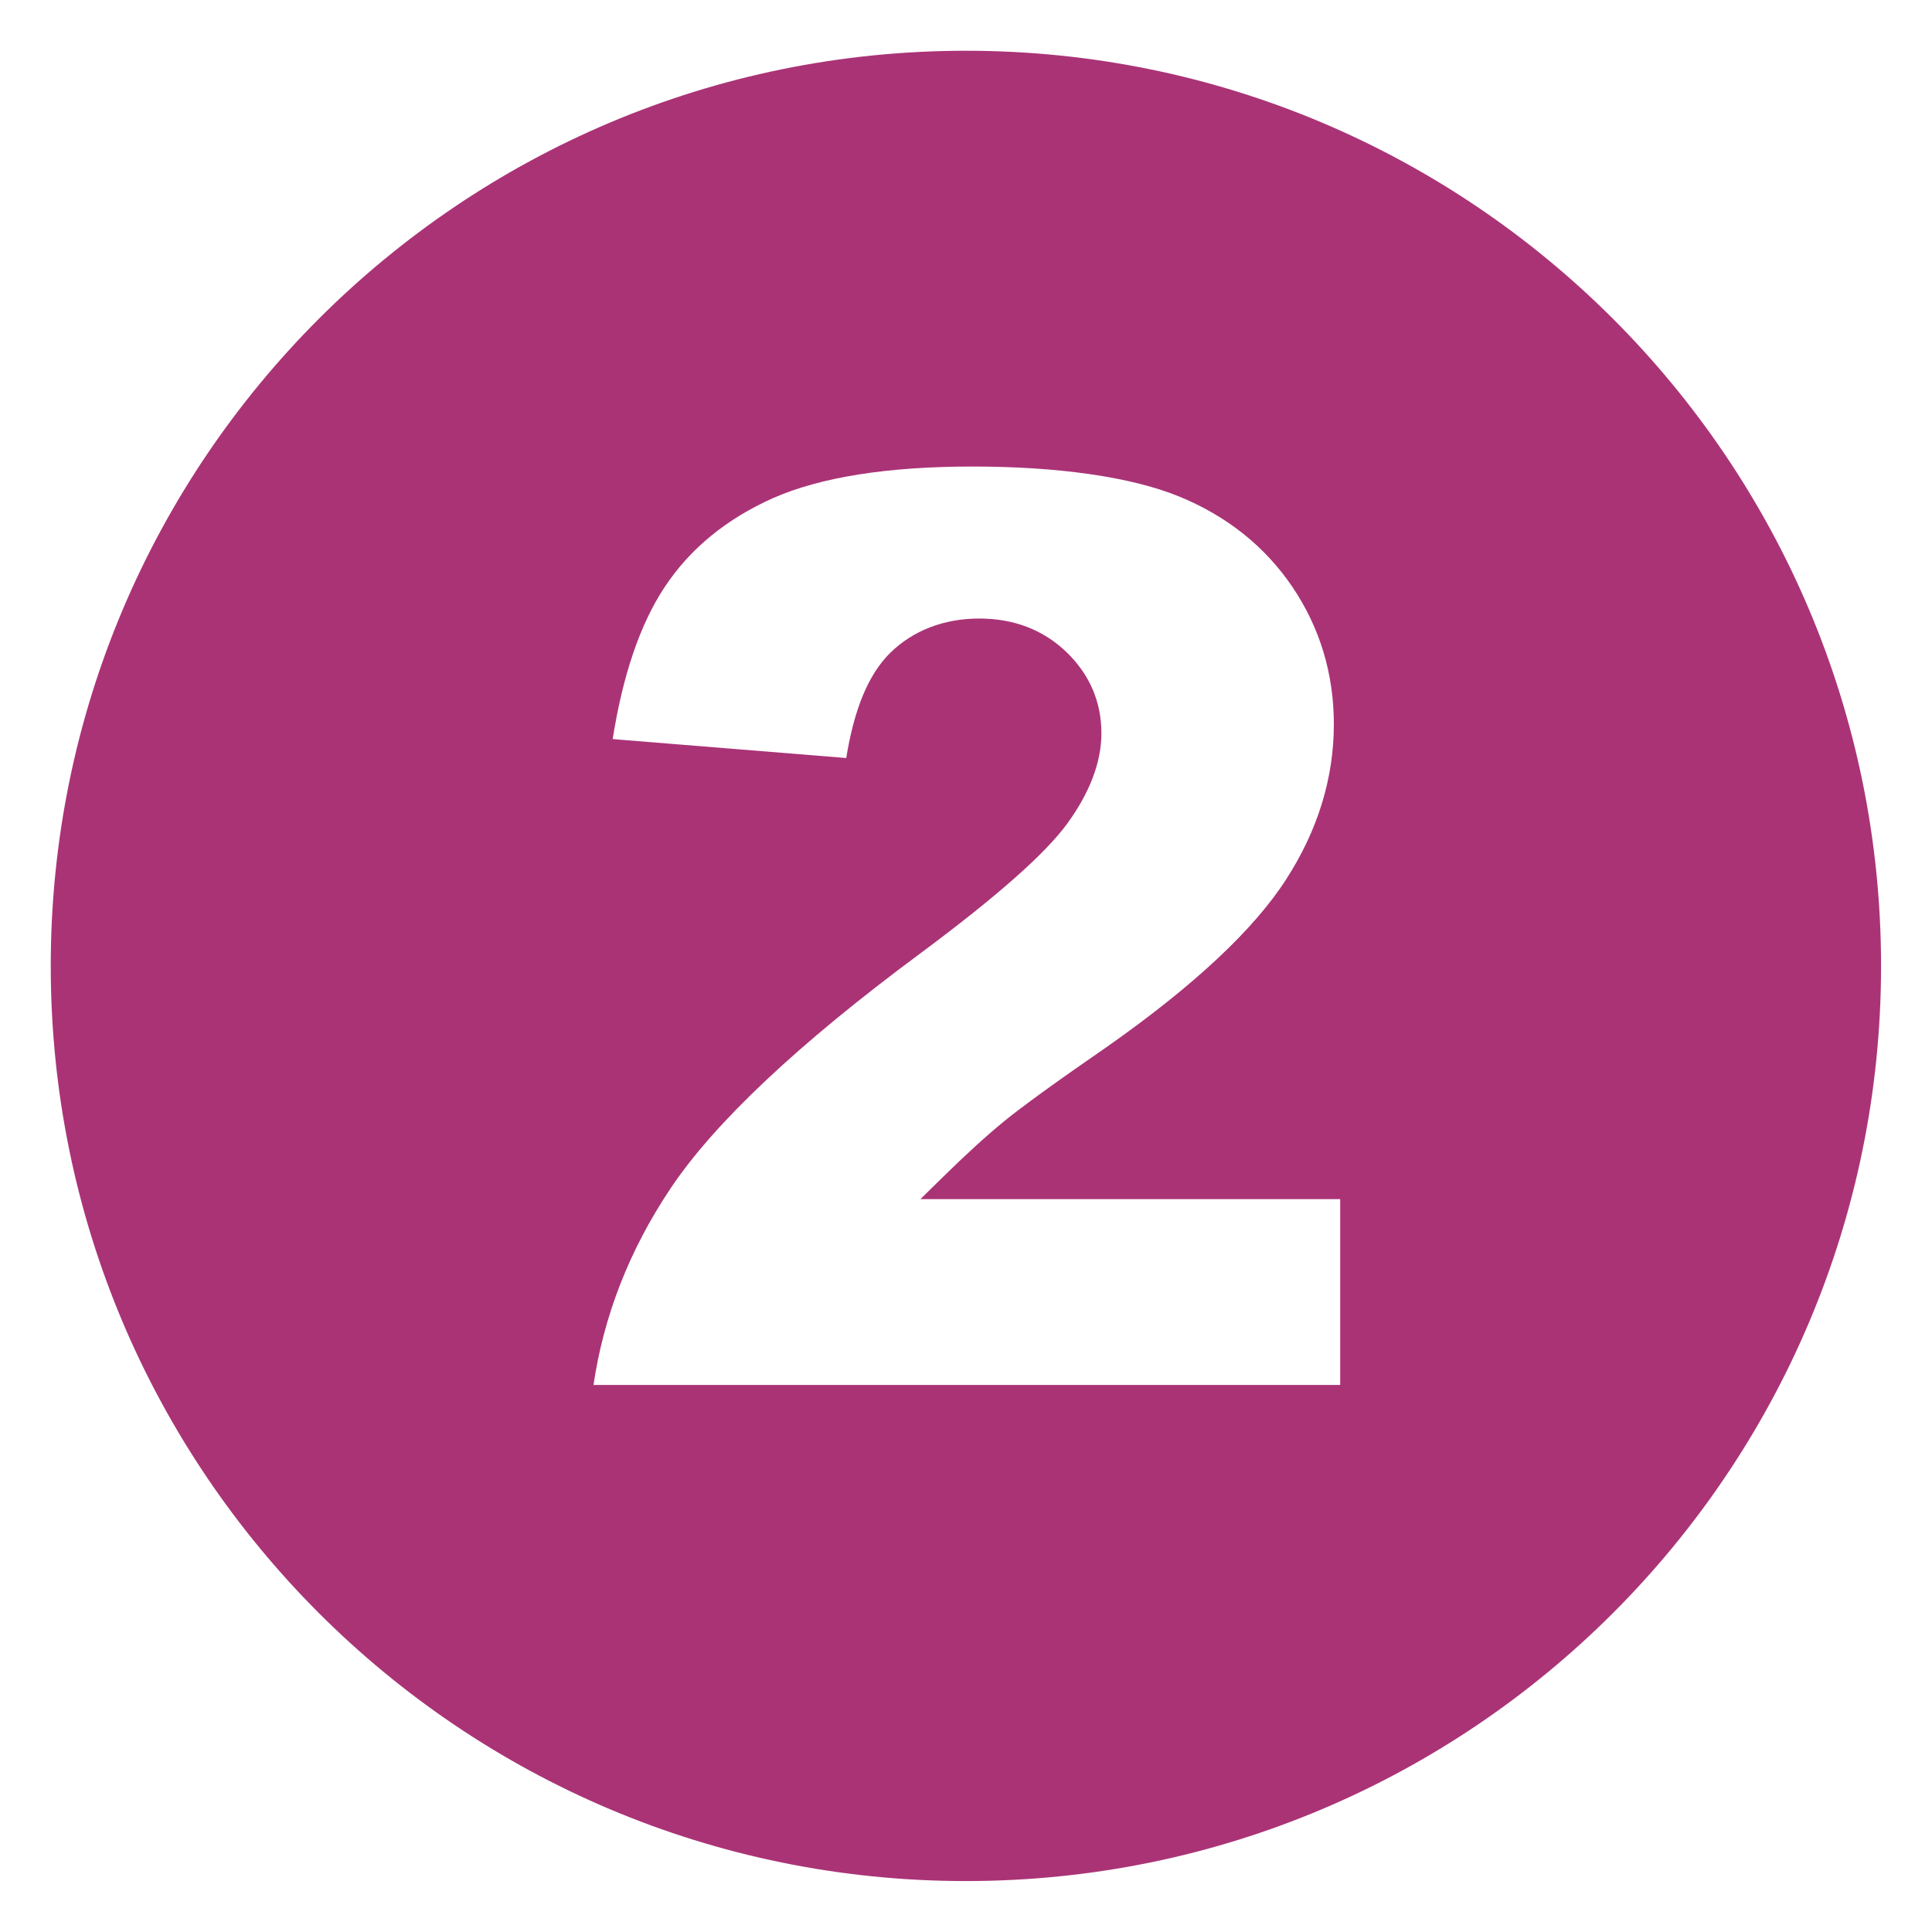 <svg version="1.0" preserveAspectRatio="xMidYMid meet" height="160" viewBox="0 0 120 120" zoomAndPan="magnify" width="160" xmlns:xlink="http://www.w3.org/1999/xlink" xmlns="http://www.w3.org/2000/svg"><defs><clipPath id="d5b7f6b16f"><path clip-rule="nonzero" d="M 3.152 3.152 L 117 3.152 L 117 117 L 3.152 117 Z M 3.152 3.152"></path></clipPath></defs><g clip-path="url(#d5b7f6b16f)"><path fill-rule="nonzero" fill-opacity="1" d="M 59.996 3.152 C 28.605 3.152 3.152 28.605 3.152 59.996 C 3.152 91.387 28.605 116.836 59.996 116.836 C 91.387 116.836 116.836 91.387 116.836 59.996 C 116.836 28.605 91.387 3.152 59.996 3.152 Z M 83.234 86.023 L 36.863 86.023 C 37.496 81.73 39.094 77.633 41.641 73.828 C 44.367 69.742 49.582 64.832 57.145 59.23 C 61.938 55.668 64.93 53.023 66.301 51.137 C 67.703 49.203 68.41 47.324 68.41 45.543 C 68.41 43.582 67.672 41.883 66.234 40.496 C 64.793 39.117 62.973 38.418 60.82 38.418 C 58.668 38.418 56.723 39.141 55.281 40.562 C 53.949 41.883 53.055 44.02 52.562 47.082 L 38.055 45.906 C 38.684 41.914 39.77 38.746 41.277 36.473 C 42.859 34.074 45.133 32.219 48.035 30.93 C 50.977 29.637 55.129 28.977 60.398 28.977 C 65.664 28.977 70.219 29.605 73.242 30.84 C 76.215 32.059 78.586 33.953 80.285 36.473 C 81.98 38.988 82.848 41.852 82.848 44.98 C 82.848 48.324 81.855 51.566 79.883 54.621 C 77.891 57.723 74.184 61.195 68.871 64.938 C 65.656 67.156 63.469 68.742 62.367 69.645 C 61.27 70.539 59.965 71.734 58.488 73.184 L 57.168 74.48 L 83.242 74.48 L 83.242 86 Z M 83.234 86.023" fill="#aa3376"></path></g></svg>
